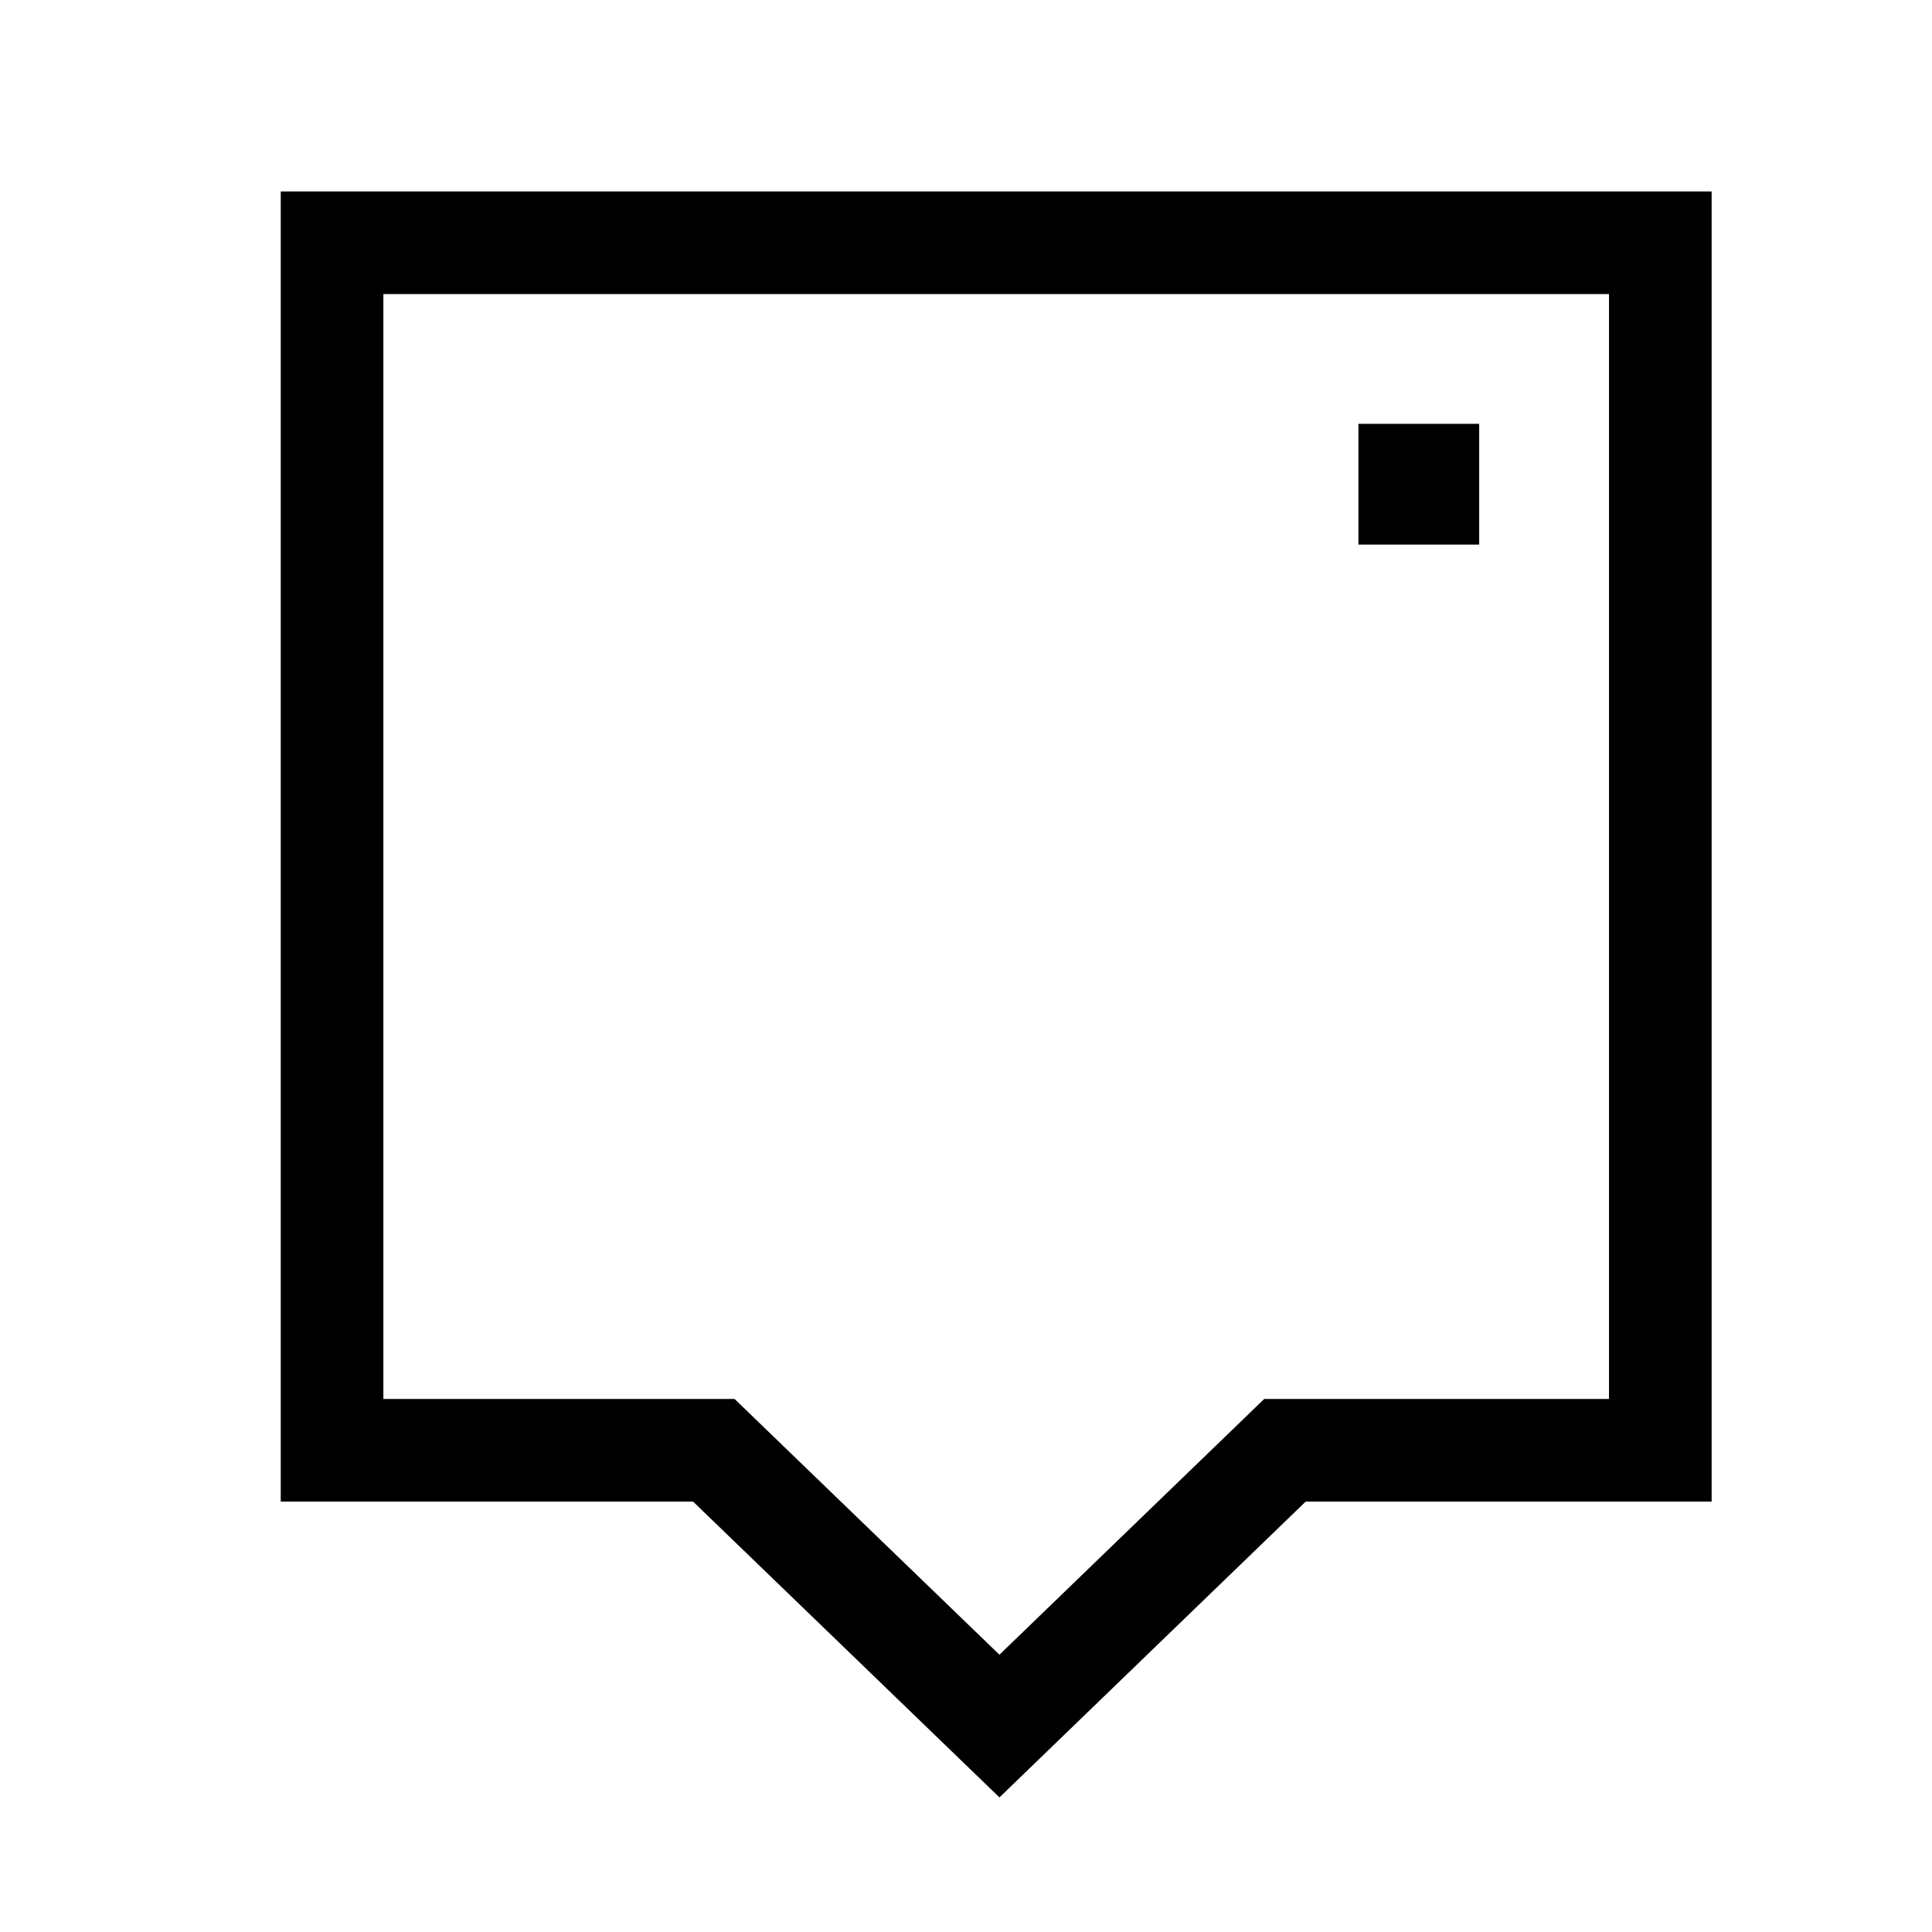 <!--Generator: Adobe Illustrator 16.0.3, SVG Export Plug-In . SVG Version: 6.00 Build 0)--><svg xmlns="http://www.w3.org/2000/svg" width="32" height="32"><path fill="none" stroke="#000" stroke-width="1.7" stroke-miterlimit="10" d="M21.283 24.021l-4.729 4.568-4.731-4.568H5.5v-20h22v20h-5.346z"/><path d="M22.5 7.02h2v2h-2z"/></svg>